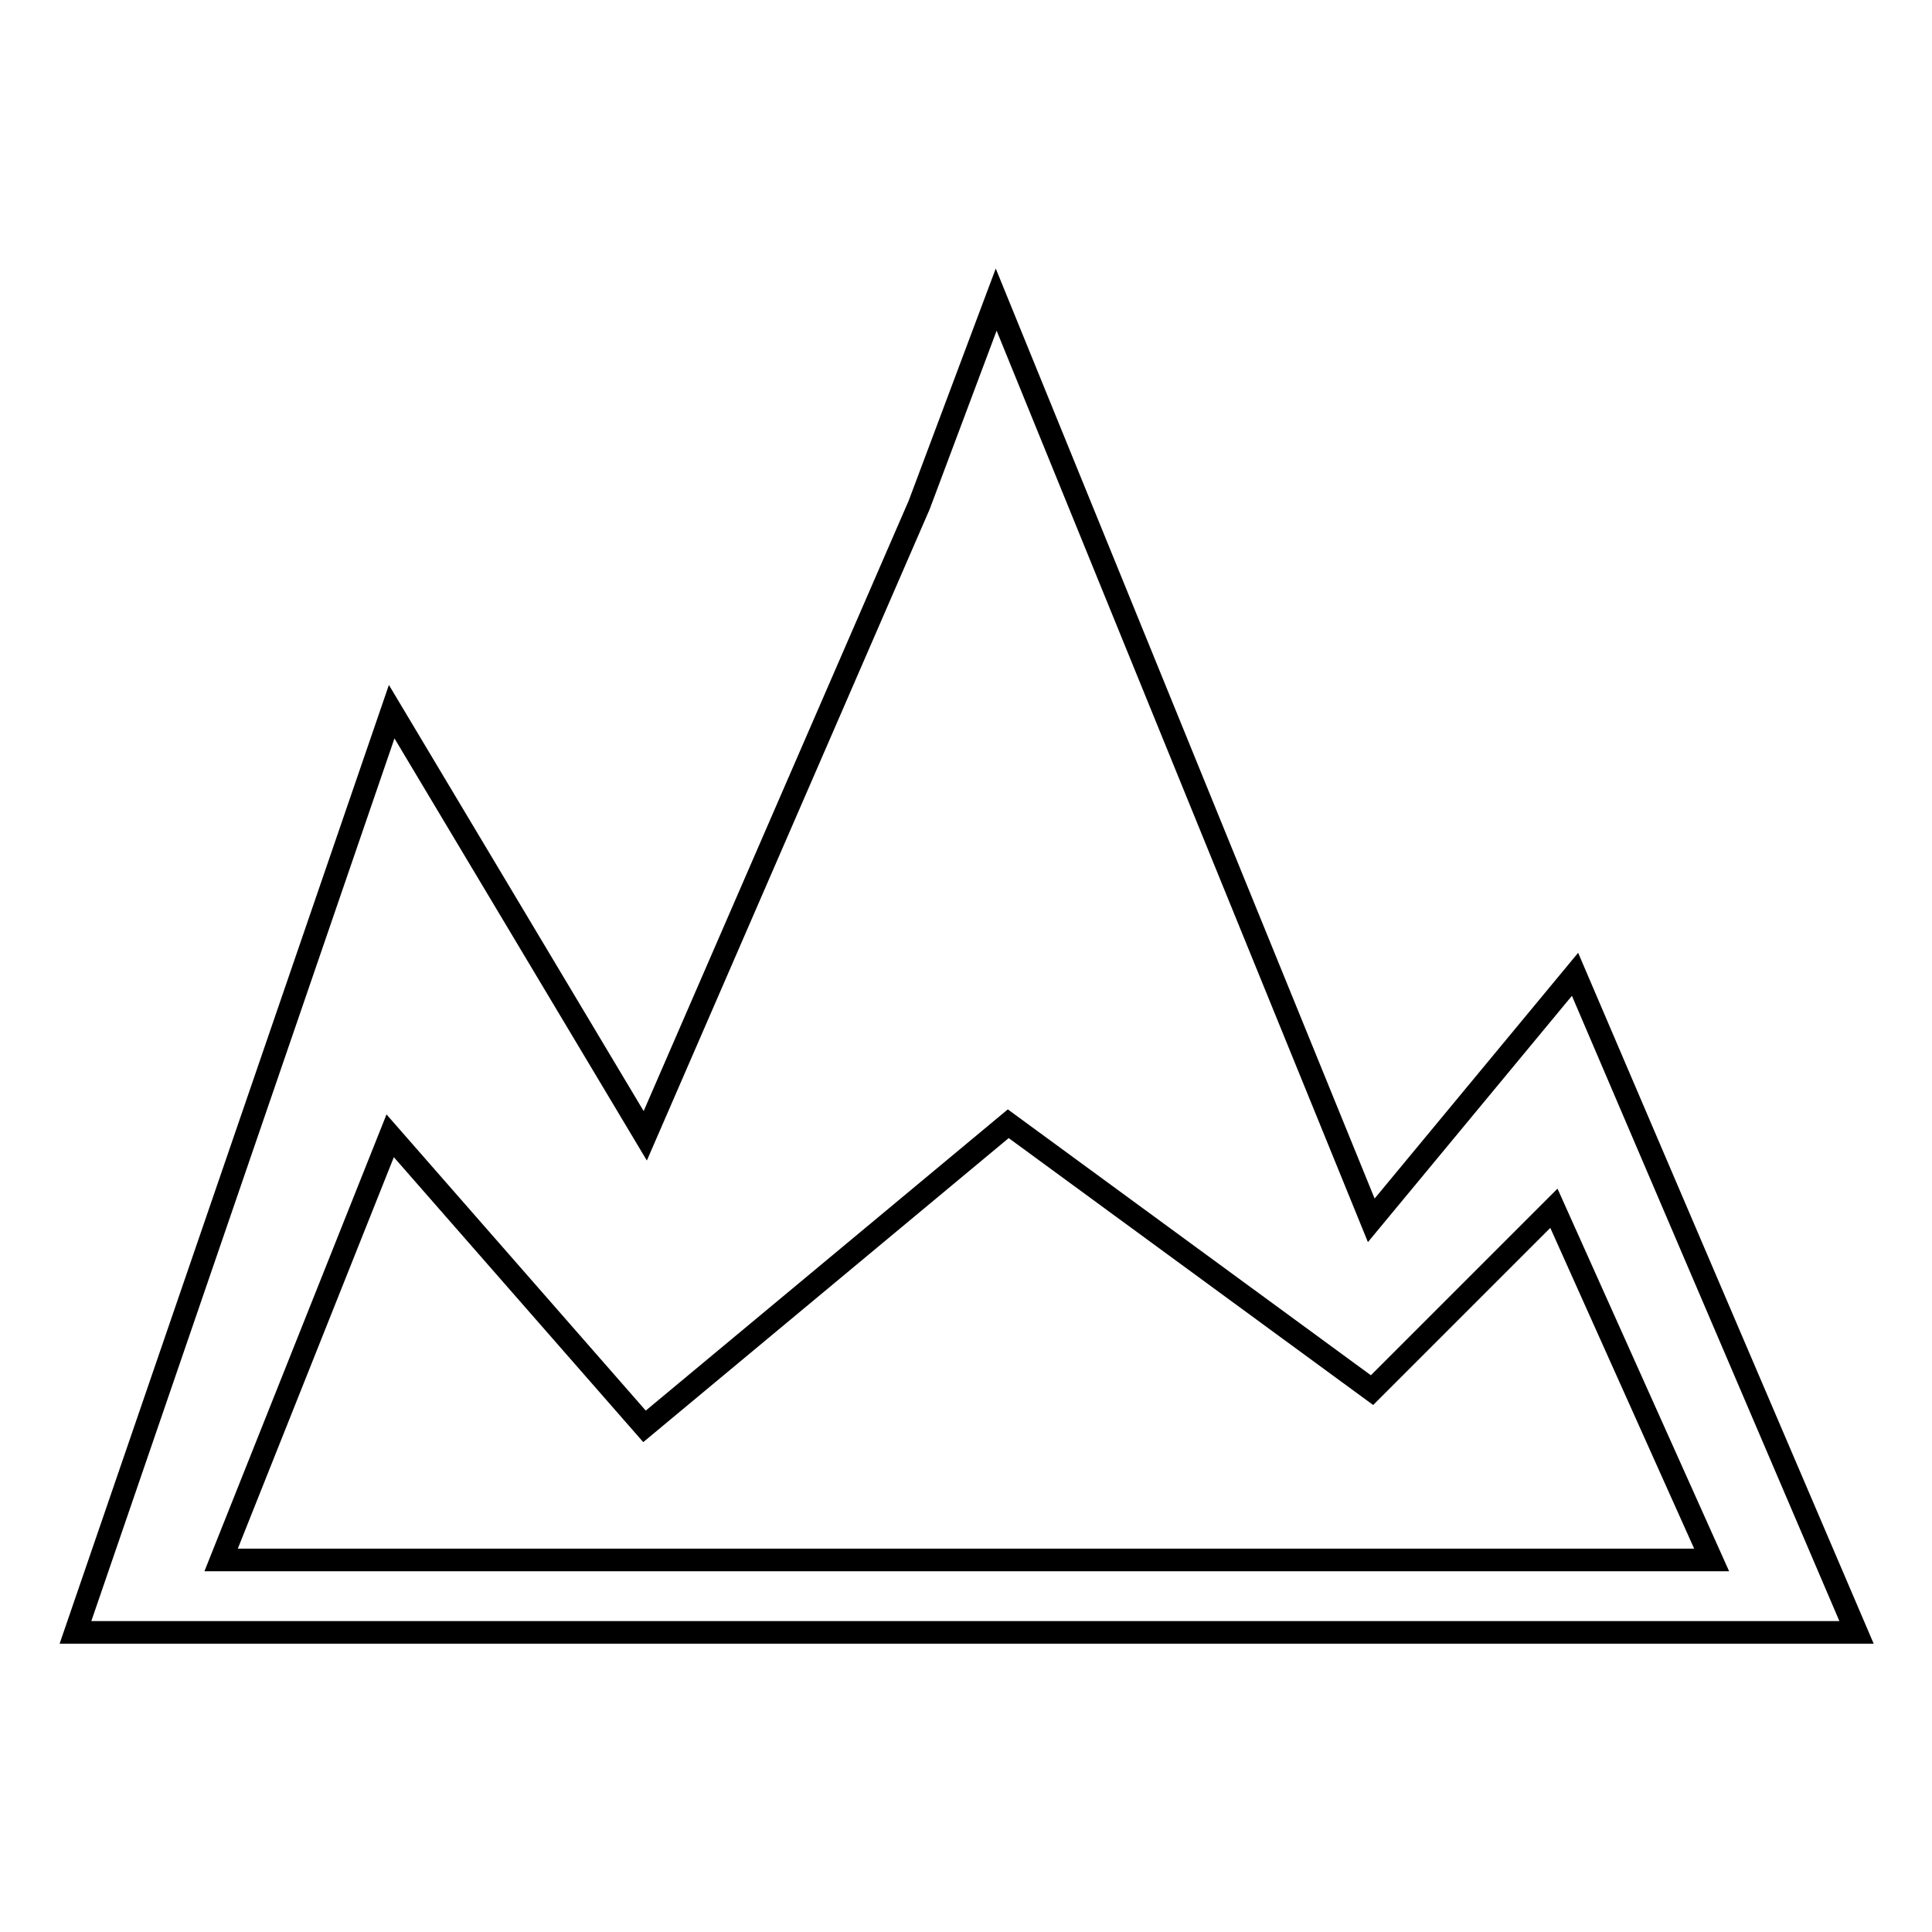 <?xml version="1.0" encoding="utf-8"?>
<!-- Svg Vector Icons : http://www.onlinewebfonts.com/icon -->
<!DOCTYPE svg PUBLIC "-//W3C//DTD SVG 1.1//EN" "http://www.w3.org/Graphics/SVG/1.1/DTD/svg11.dtd">
<svg version="1.1" xmlns="http://www.w3.org/2000/svg" xmlns:xlink="http://www.w3.org/1999/xlink" x="0px" y="0px" viewBox="0 0 256 256" enable-background="new 0 0 256 256" xml:space="preserve">
<g><g><path stroke-width="3" fill-opacity="0" stroke="#000000"  d="M208.7,129.1l-27,32.6L132,39.7l-10.2,27.2l-36.3,83.6L51.9,94.3L10,216.3h236L208.7,129.1z M51.7,150.5L85.4,189l48.2-40.1l48.2,35.3l24.1-24.1l20.9,46.6H29.3L51.7,150.5z"/></g></g>
</svg>